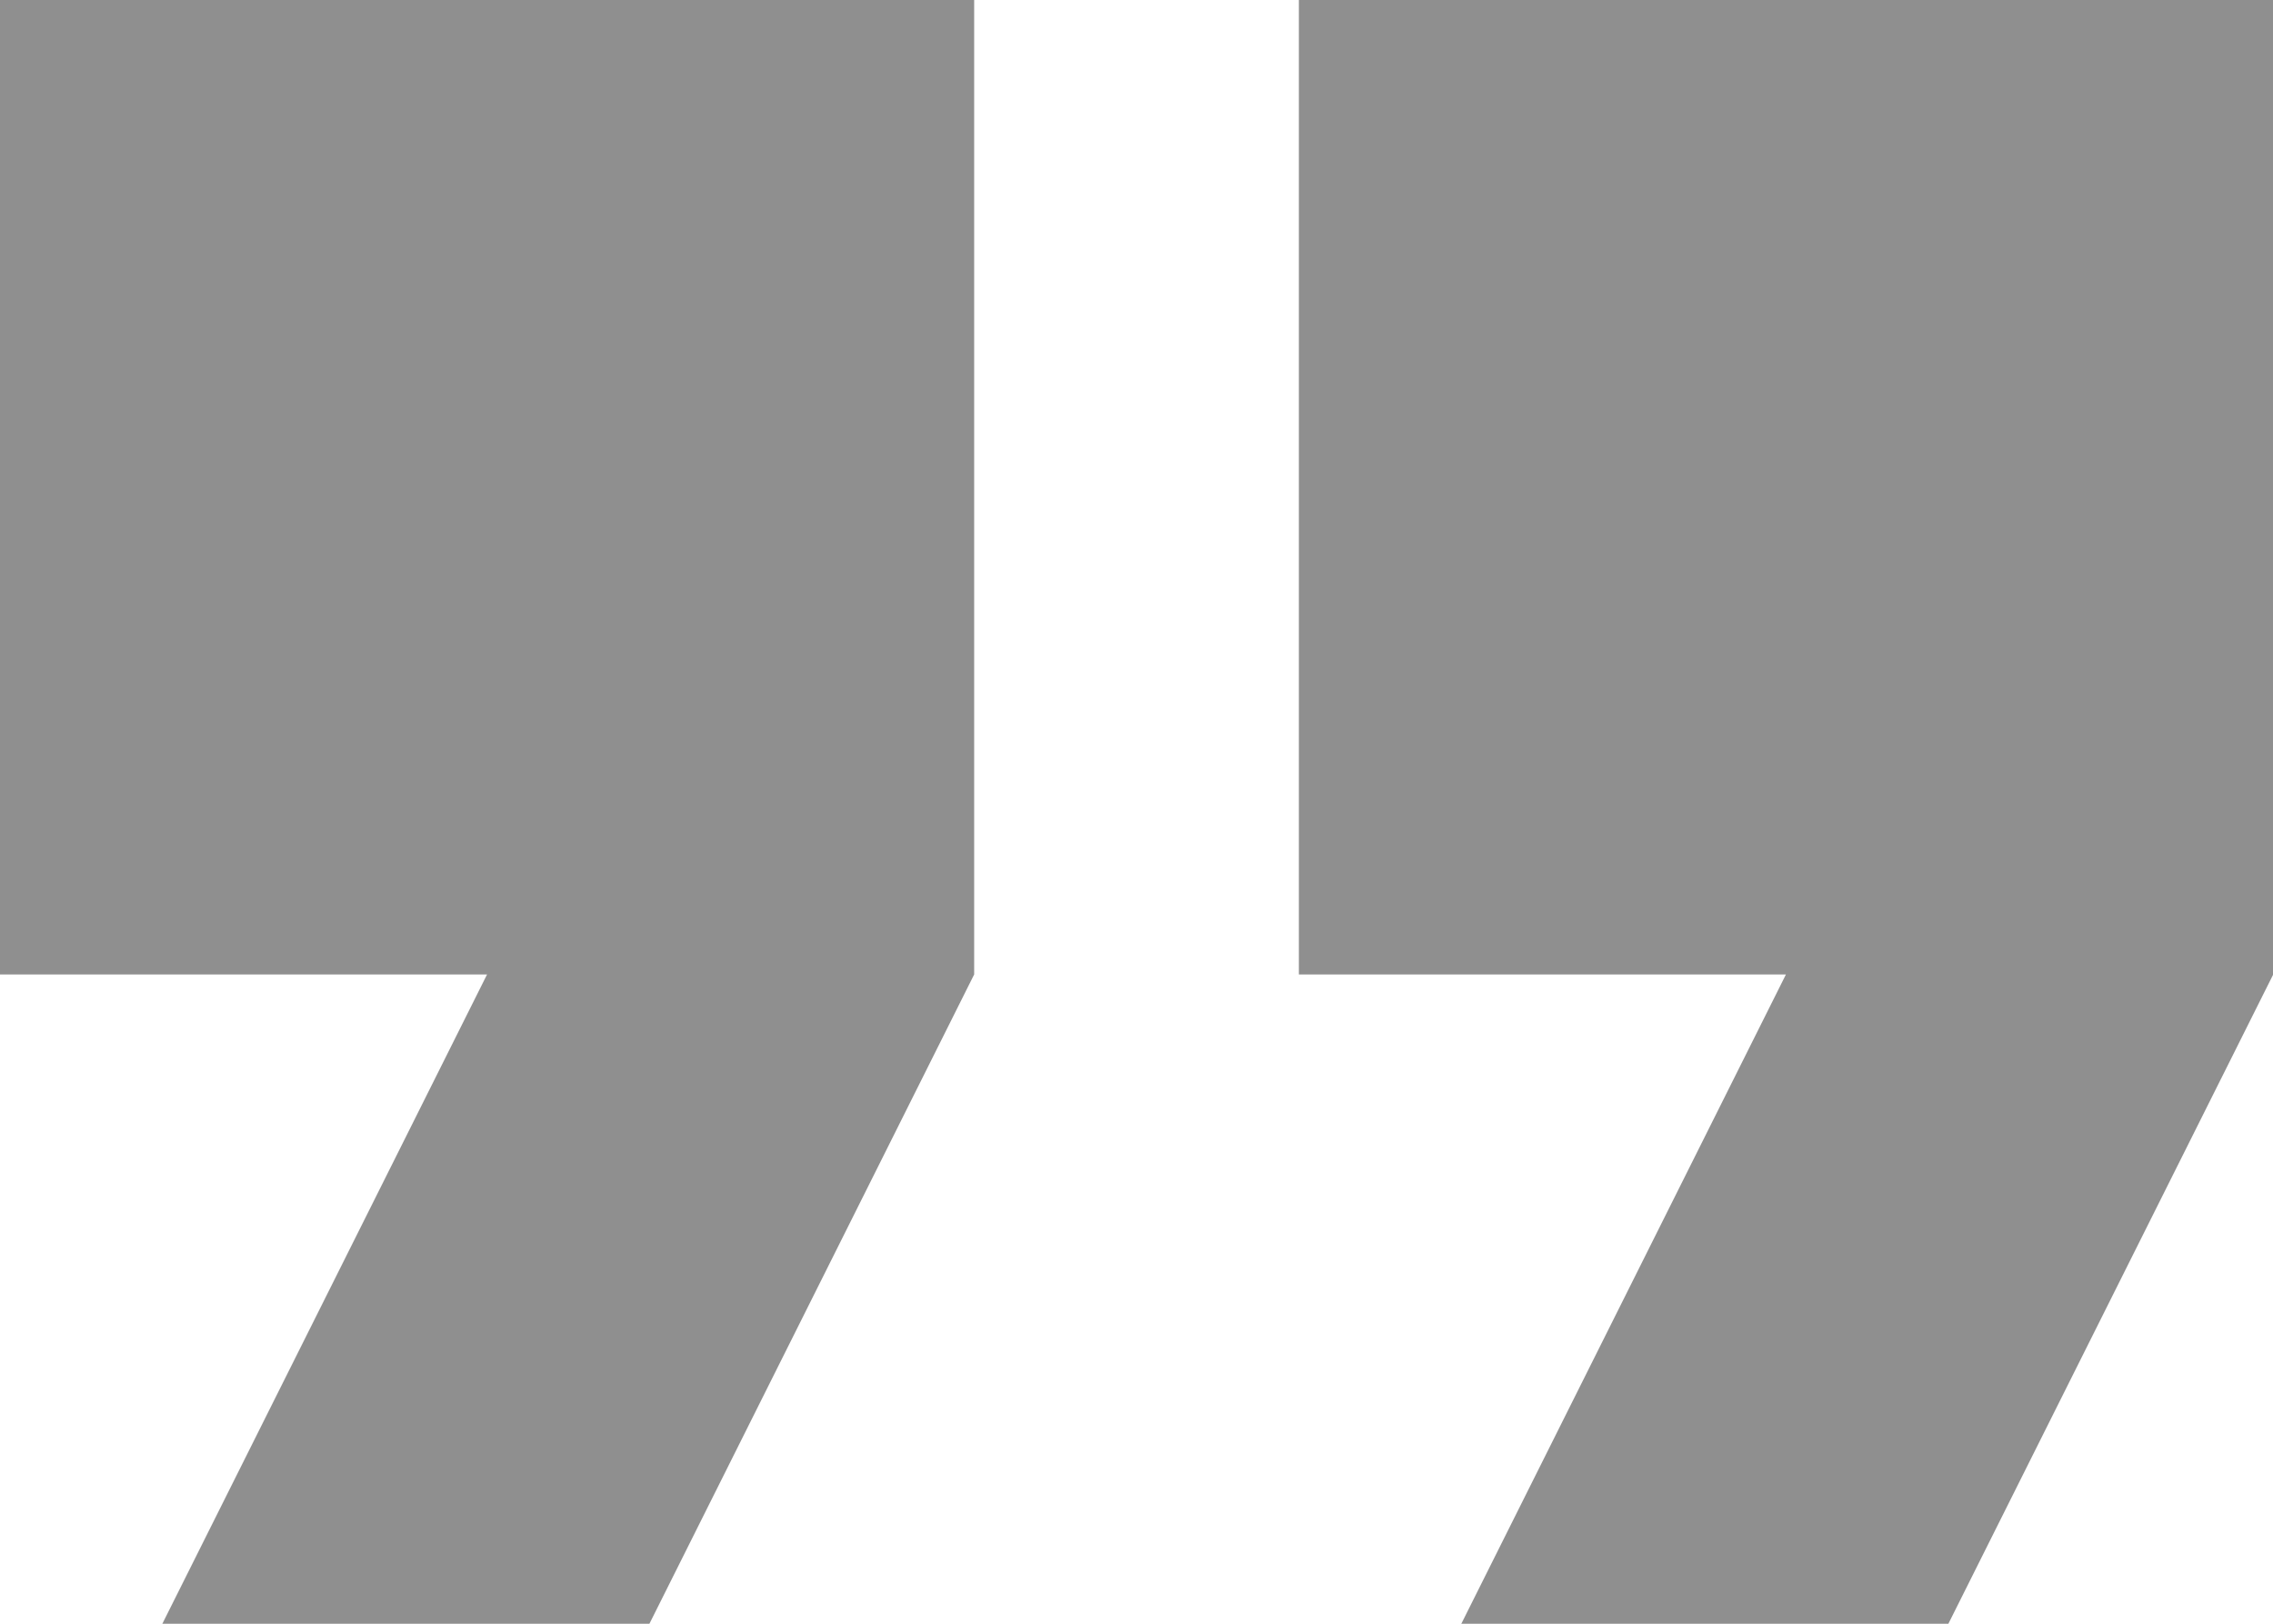 <svg xmlns="http://www.w3.org/2000/svg" width="50.933" height="36.381" viewBox="0 0 50.933 36.381">
  <g id="quote" transform="translate(0)">
    <g id="Gruppe_23" data-name="Gruppe 23" transform="translate(0)">
      <g id="Gruppe_22" data-name="Gruppe 22" transform="translate(0 0)">
        <path id="Pfad_3" data-name="Pfad 3" d="M0,64.5H10.914L3.638,79.048H14.552L21.829,64.5V42.667H0Z" transform="translate(0 -42.667)" fill="#8f8f8f"/>
        <path id="Pfad_4" data-name="Pfad 4" d="M170.667,42.667V64.5h10.914l-7.276,14.552h10.914L192.5,64.5V42.667Z" transform="translate(-141.562 -42.667)" fill="#8f8f8f"/>
      </g>
    </g>
  </g>
</svg>
